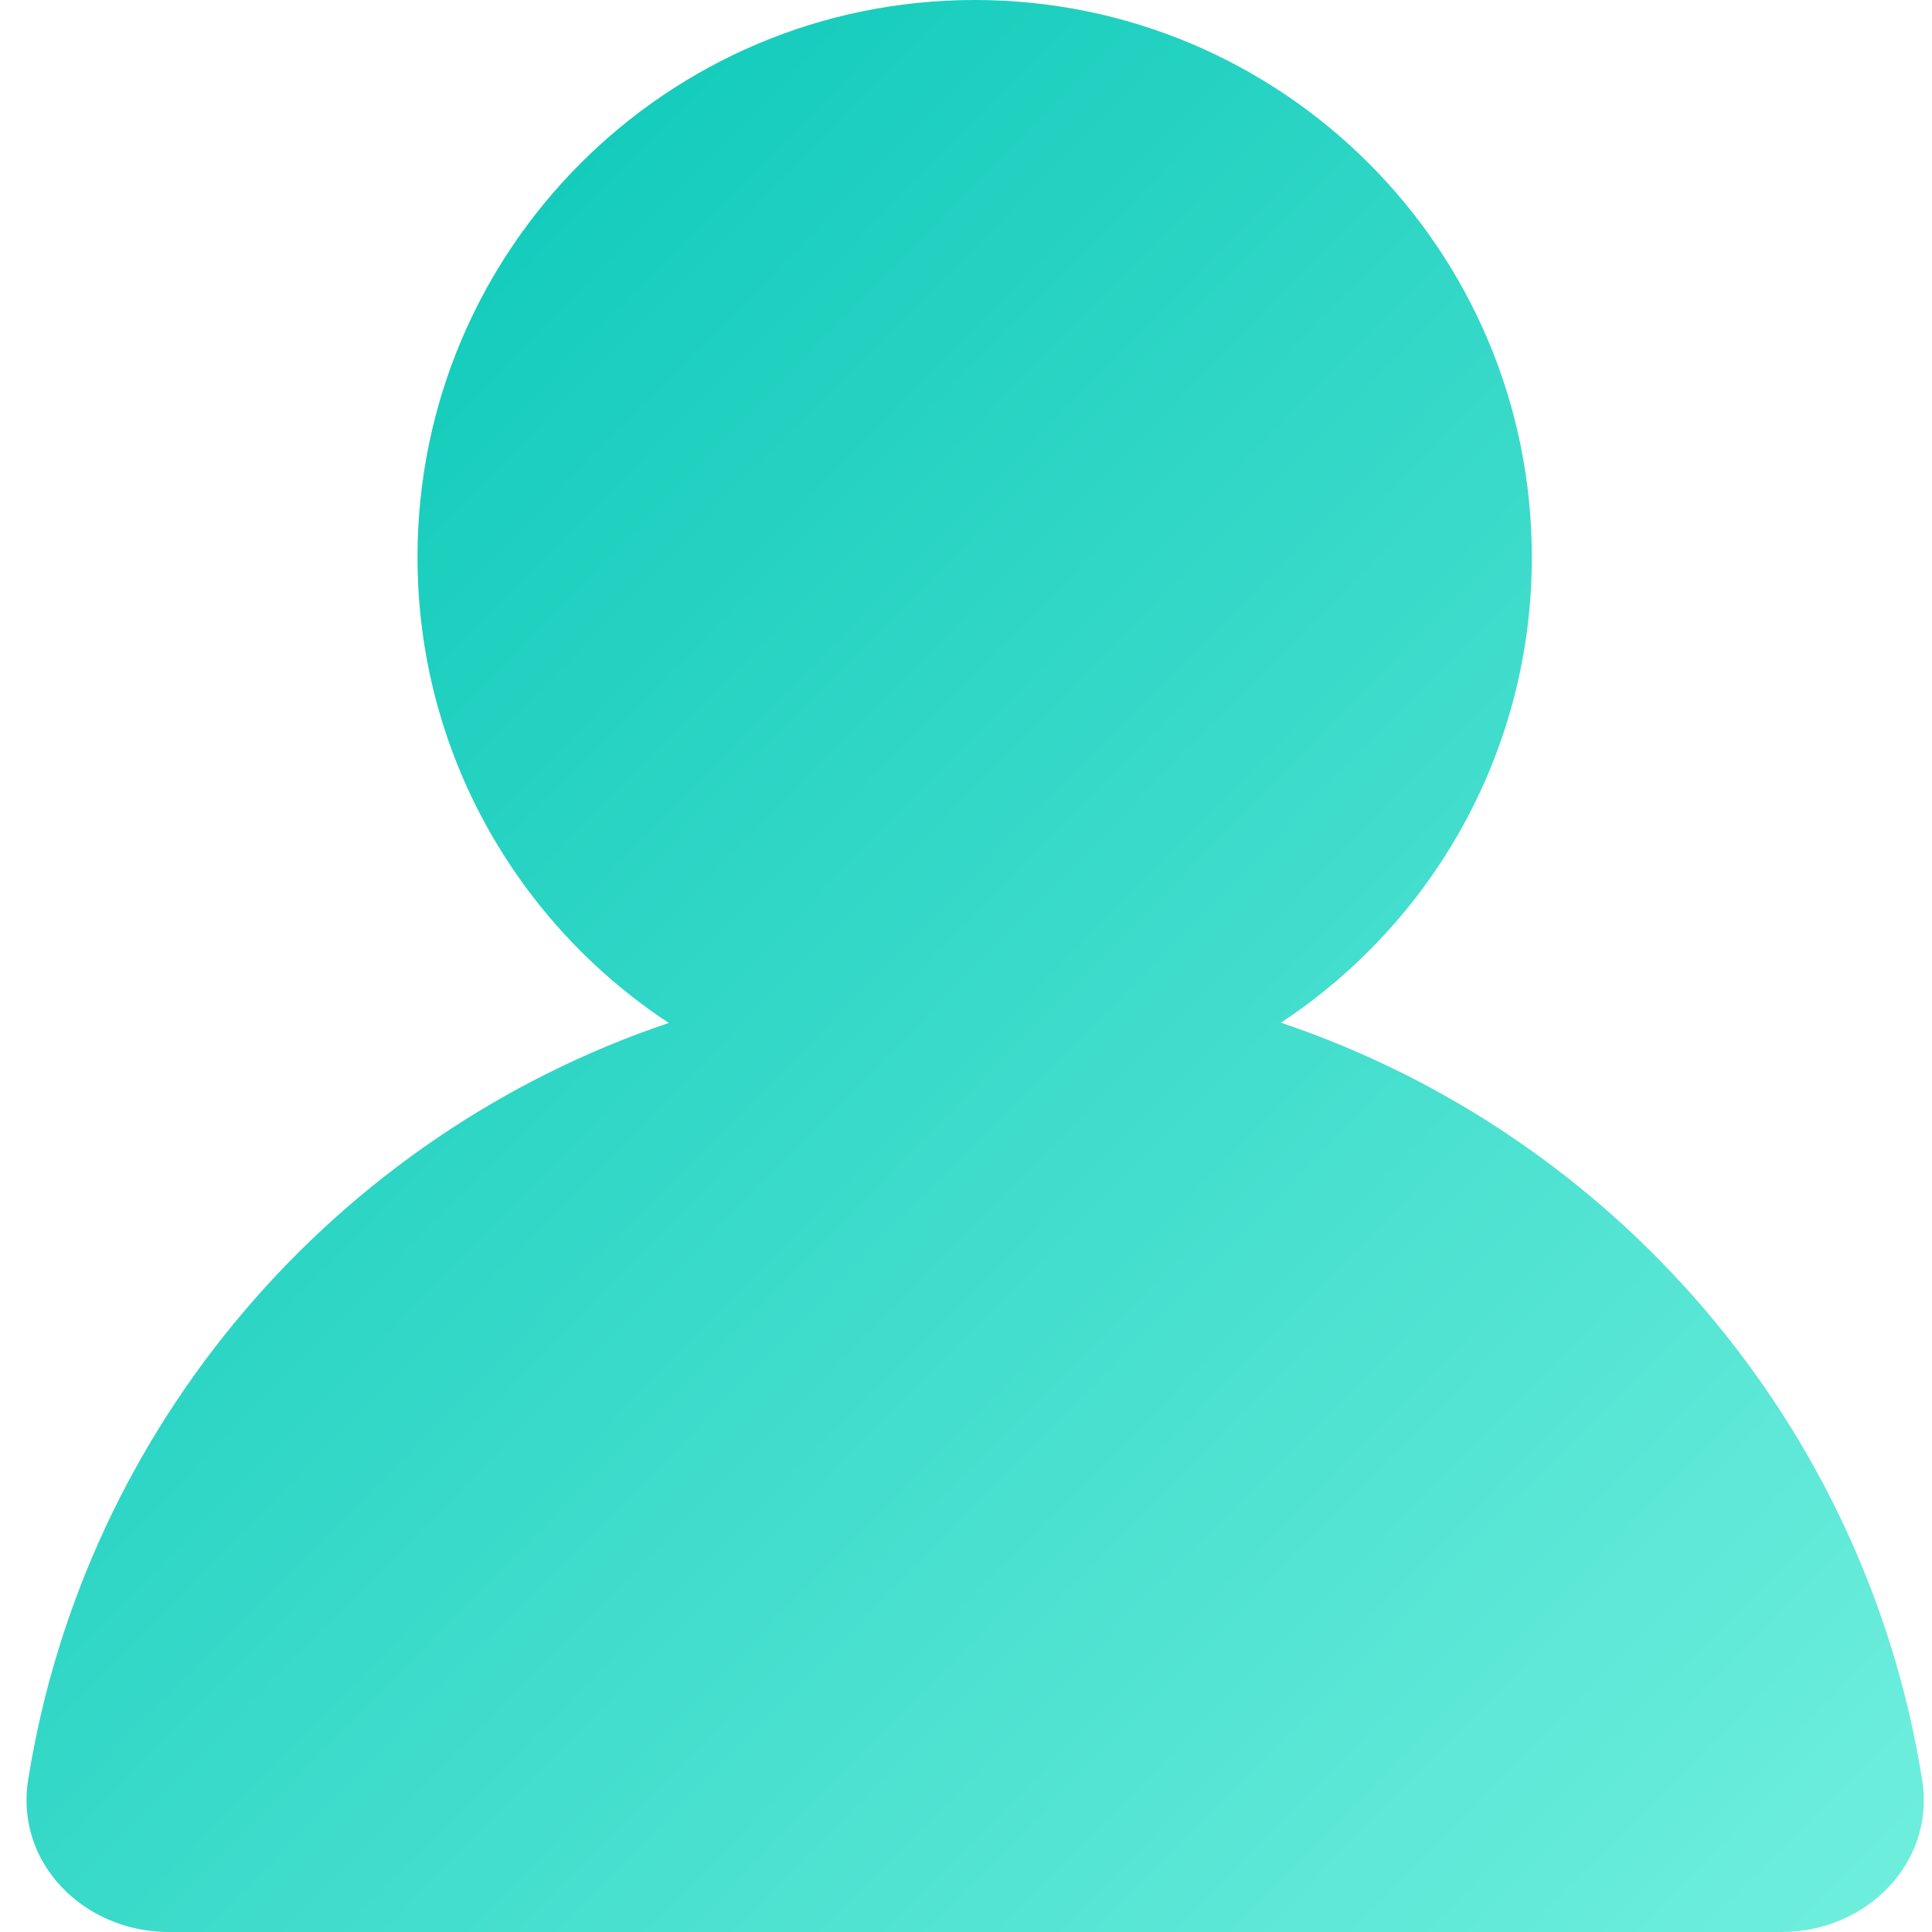 <svg width="32" height="32" viewBox="0 0 32 32" fill="none" xmlns="http://www.w3.org/2000/svg">
<path fill-rule="evenodd" clip-rule="evenodd" d="M21.215 16.939C23.719 15.289 25.372 12.452 25.372 9.228C25.372 4.132 21.24 0 16.144 0C11.047 0 6.915 4.132 6.915 9.228C6.915 12.454 8.57 15.293 11.077 16.943C5.563 18.801 1.403 23.603 0.466 29.48C0.246 30.86 1.396 32 2.793 32H16.152H29.51C30.907 32 32.058 30.86 31.837 29.48C30.9 23.599 26.735 18.794 21.215 16.939Z" fill="url(#paint0_linear_374_55402)"/>
<defs>
<linearGradient id="paint0_linear_374_55402" x1="0.438" y1="0" x2="32.433" y2="31.421" gradientUnits="userSpaceOnUse">
<stop stop-color="#00C4B4"/>
<stop offset="1" stop-color="#70EFDE"/>
</linearGradient>
</defs>
</svg>
